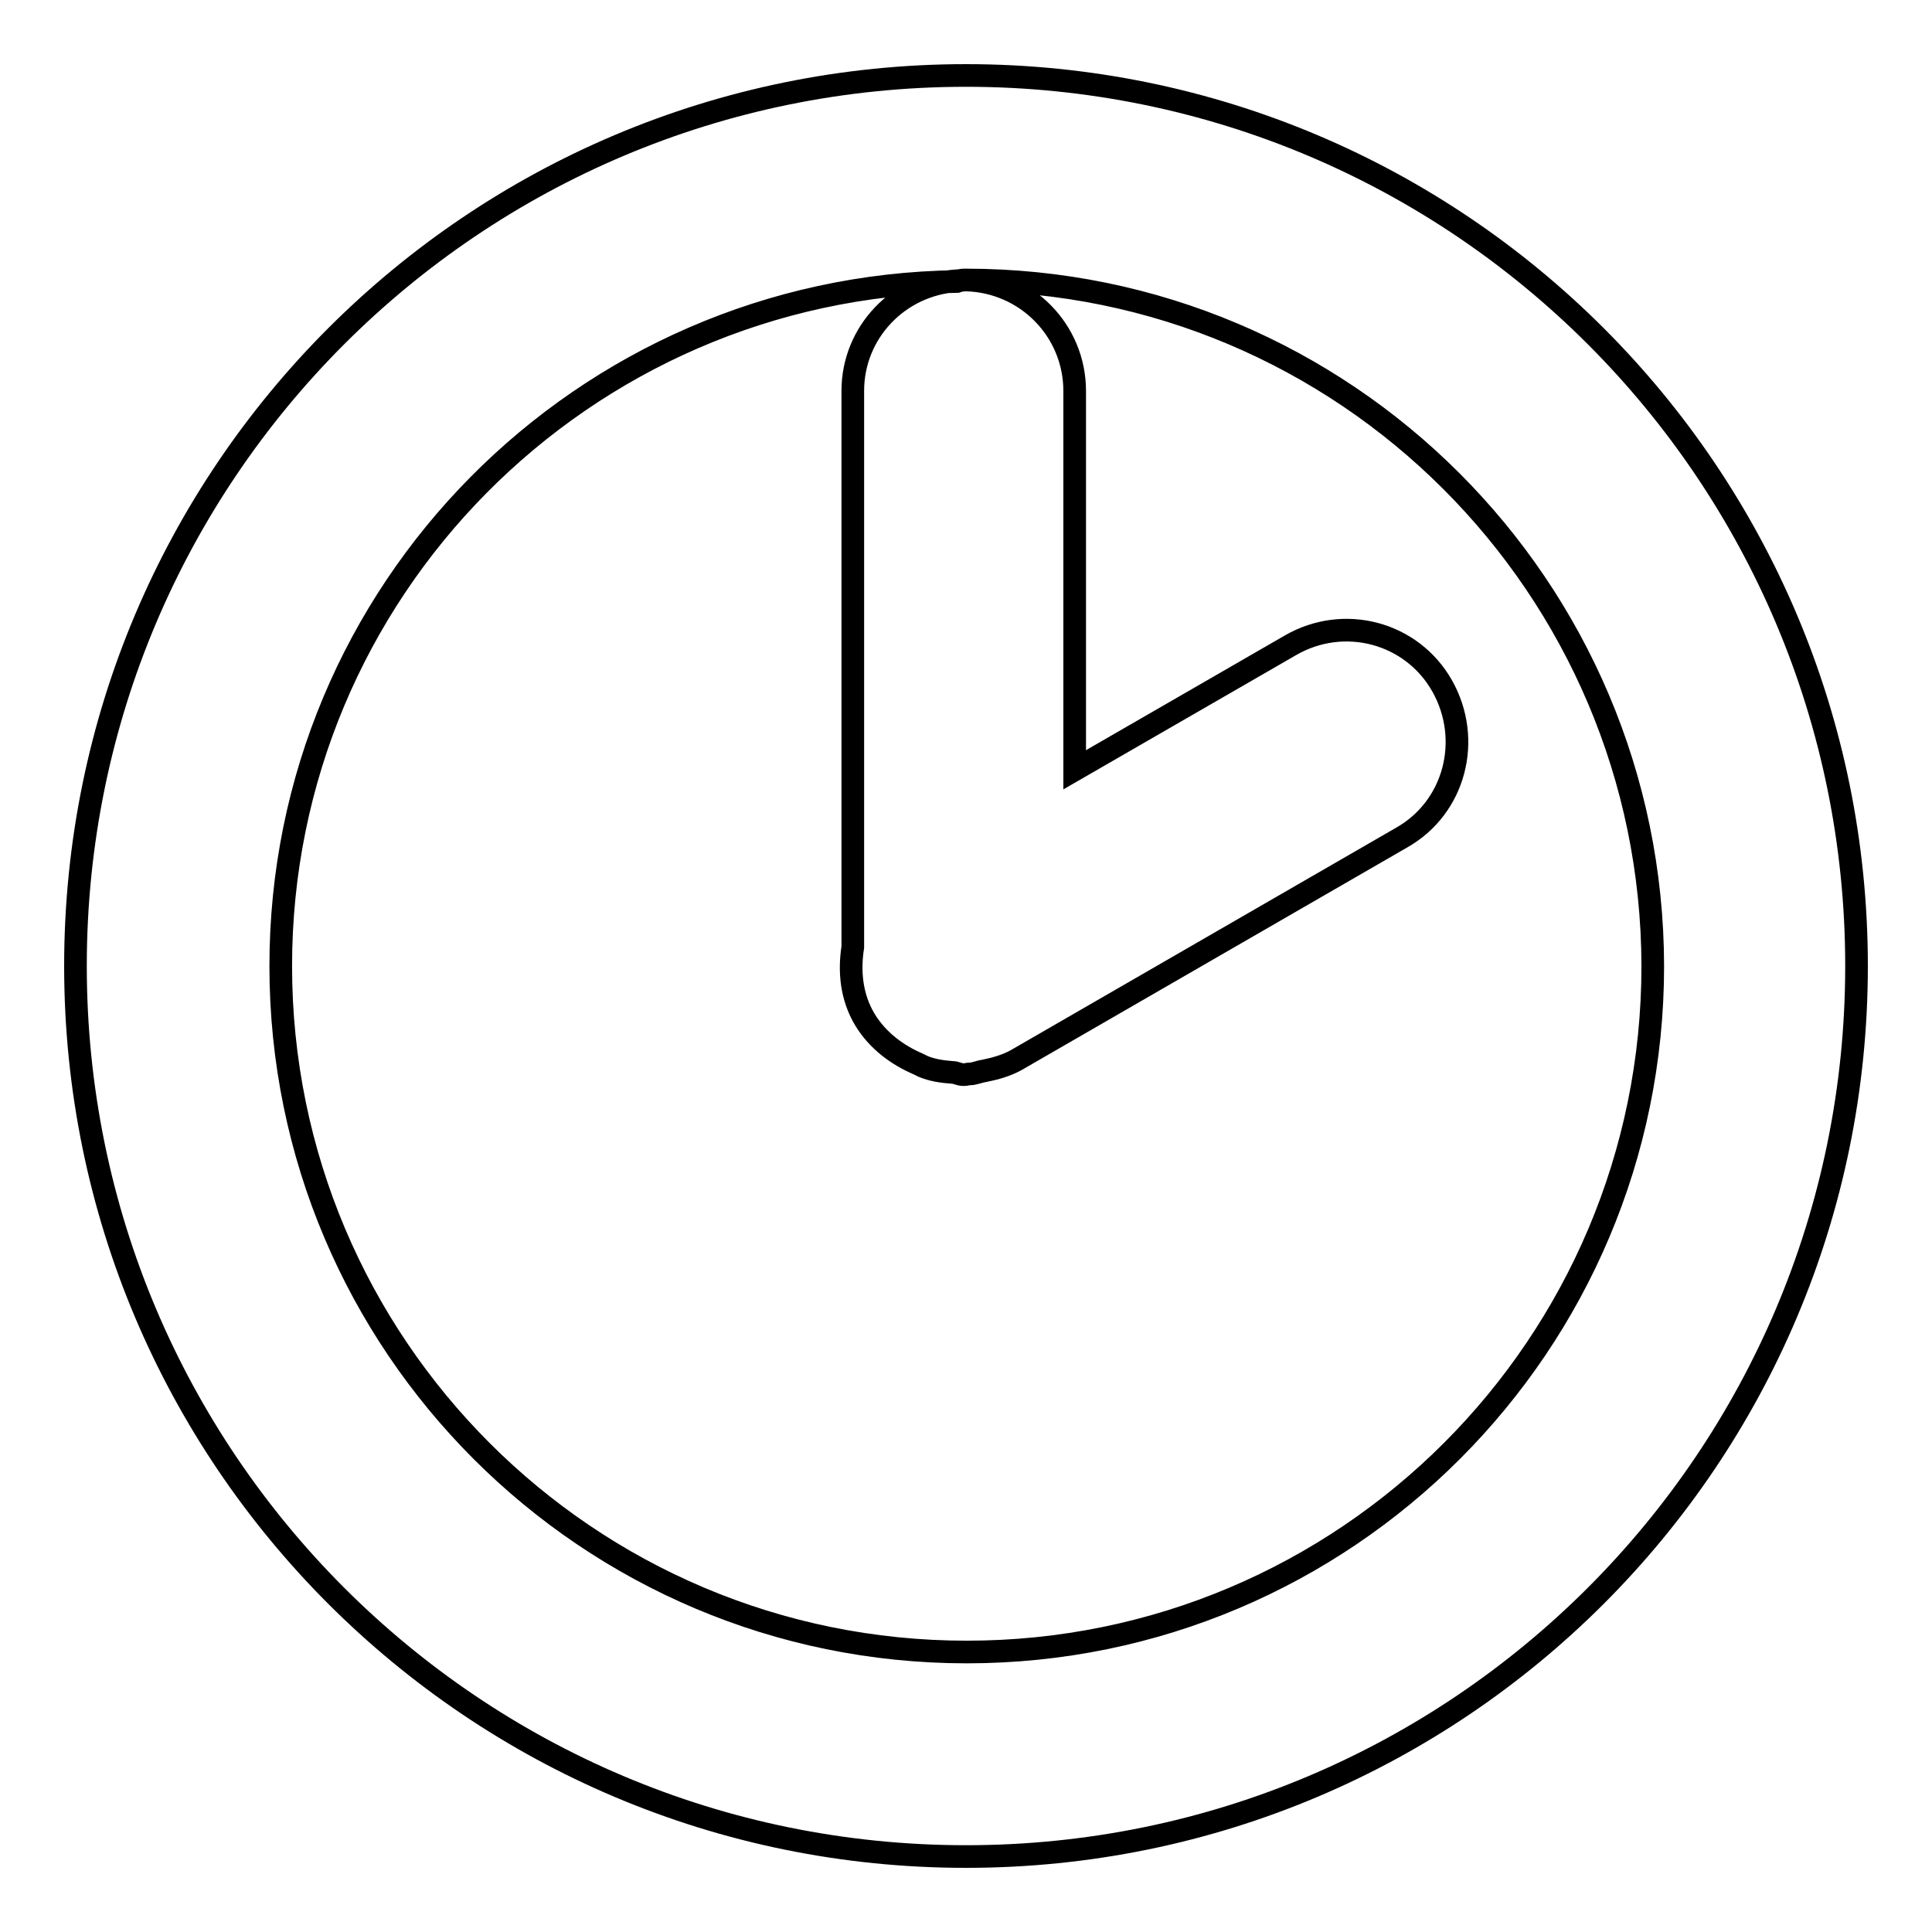 <?xml version="1.0" encoding="utf-8"?>
<!-- Svg Vector Icons : http://www.onlinewebfonts.com/icon -->
<!DOCTYPE svg PUBLIC "-//W3C//DTD SVG 1.1//EN" "http://www.w3.org/Graphics/SVG/1.1/DTD/svg11.dtd">
<svg version="1.1" xmlns="http://www.w3.org/2000/svg" xmlns:xlink="http://www.w3.org/1999/xlink" x="0px" y="0px" viewBox="0 0 256 256" enable-background="new 0 0 256 256" xml:space="preserve">
<g><g><path stroke-width="3" fill-opacity="0" stroke="#000000"  d="M128,246c-65.2,0-118-52.8-118-118C10,62.8,62.8,10,128,10c65.2,0,118,52.8,118,118C246,193.2,193.2,246,128,246L128,246L128,246z M128,37.1C128,37.1,128,37.1,128,37.1c-0.1,0-0.2,0-0.3,0c-0.3,0-0.6,0.1-0.9,0.2C77.2,38,37.2,78.3,37.2,128c0,50.2,40.7,90.9,90.9,90.9c50.2,0,90.9-40.7,90.9-90.9C218.9,77.8,178.2,37.1,128,37.1L128,37.1L128,37.1z M142.4,51.8v50.2L171,85.5c7.1-4.1,16.1-1.7,20.1,5.4s1.7,16.1-5.4,20.1l-51.1,29.5c-1.3,0.7-2.7,1.1-4.2,1.4c-0.7,0.1-1.3,0.4-1.9,0.4c-0.3,0-0.5,0.1-0.8,0.1c-0.6,0-1-0.3-1.5-0.3c-1.4-0.1-2.7-0.3-3.9-0.8c-0.2-0.1-0.4-0.2-0.6-0.3c-2.8-1.2-5.4-3.1-7.1-5.9c-1.8-3-2.1-6.4-1.6-9.6V51.8c0-7.8,6.1-14.1,13.8-14.6c0.4,0,0.8-0.1,1.2-0.1C136,37.3,142.4,43.8,142.4,51.8L142.4,51.8L142.4,51.8z"/></g></g>
</svg>